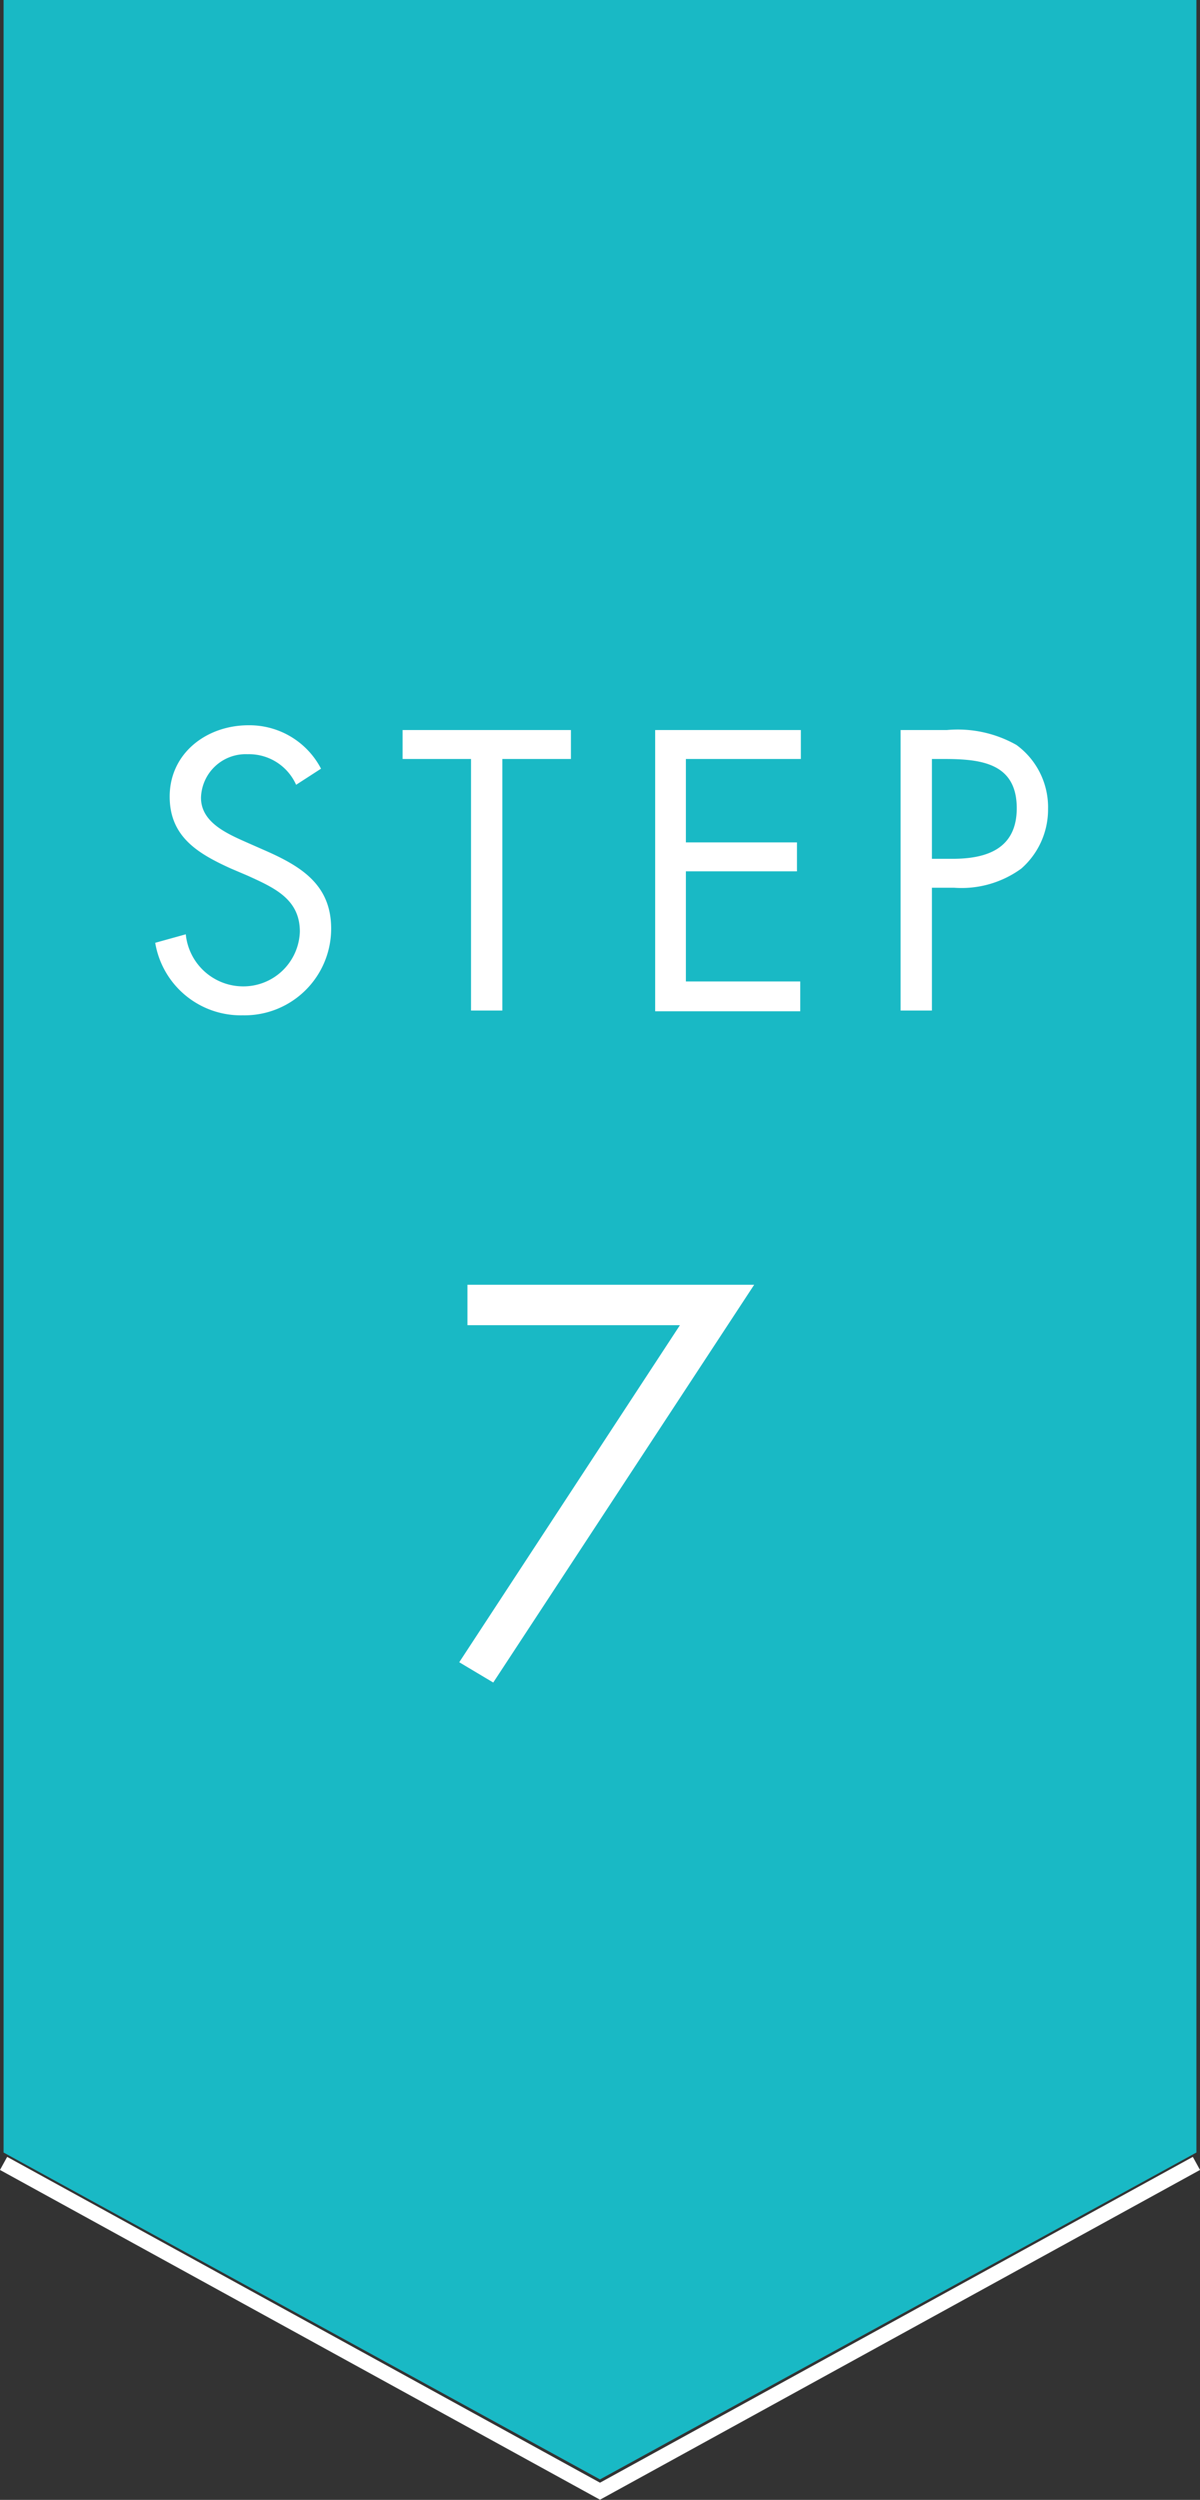 <svg xmlns="http://www.w3.org/2000/svg" width="80.48" height="167.55" viewBox="0 0 80.48 167.55">
  <rect x="0" y="0" width="80.48" height="167.55" fill="#333333" stroke="none"/>
  <g>
    <polygon points="80.24 144.27 40.24 166.18 0.24 144.27 0.24 0 80.24 0 80.24 144.27" style="fill: #19b9c5"/>
    <path d="M31.35,88.82V86.11H50.58l-17.5,26.66-2.28-1.36L45.6,88.82Z" style="fill: #fff"/>
    <g>
      <path d="M19.86,52.6a3.46,3.46,0,0,0-3.25-2.05,3,3,0,0,0-3.13,2.92c0,1.62,1.68,2.37,2.95,2.94l1.25.55c2.45,1.07,4.53,2.29,4.53,5.28a5.81,5.81,0,0,1-5.93,5.81,5.82,5.82,0,0,1-5.87-4.86l2.05-.57a3.87,3.87,0,0,0,3.77,3.49,3.79,3.79,0,0,0,3.88-3.67c0-2.19-1.73-2.94-3.48-3.74l-1.15-.49c-2.2-1-4.1-2.12-4.1-4.82,0-2.91,2.48-4.78,5.28-4.78a5.41,5.41,0,0,1,4.87,2.91Z" style="fill: #fff"/>
      <path d="M33.69,67.73h-2.1V50.87H27V48.93H38.29v1.94h-4.6Z" style="fill: #fff"/>
      <path d="M43.94,48.93h9.77v1.94H46v5.59h7.45V58.4H46v7.38h7.67v2H43.94Z" style="fill: #fff"/>
      <path d="M62.5,67.73H60.4V48.93h3.1a8,8,0,0,1,4.67,1,5.17,5.17,0,0,1,2.12,4.29,5.27,5.27,0,0,1-1.8,4A6.81,6.81,0,0,1,64,59.5H62.5Zm0-10.17h1.4c2.32,0,4.29-.7,4.29-3.39,0-3.07-2.47-3.3-4.92-3.3H62.5Z" style="fill: #fff"/>
    </g>
    <polyline points="80.24 145 40.24 166.97 0.24 145" style="fill: none;stroke: #fff;stroke-miterlimit: 10"/>
  </g>
</svg>

